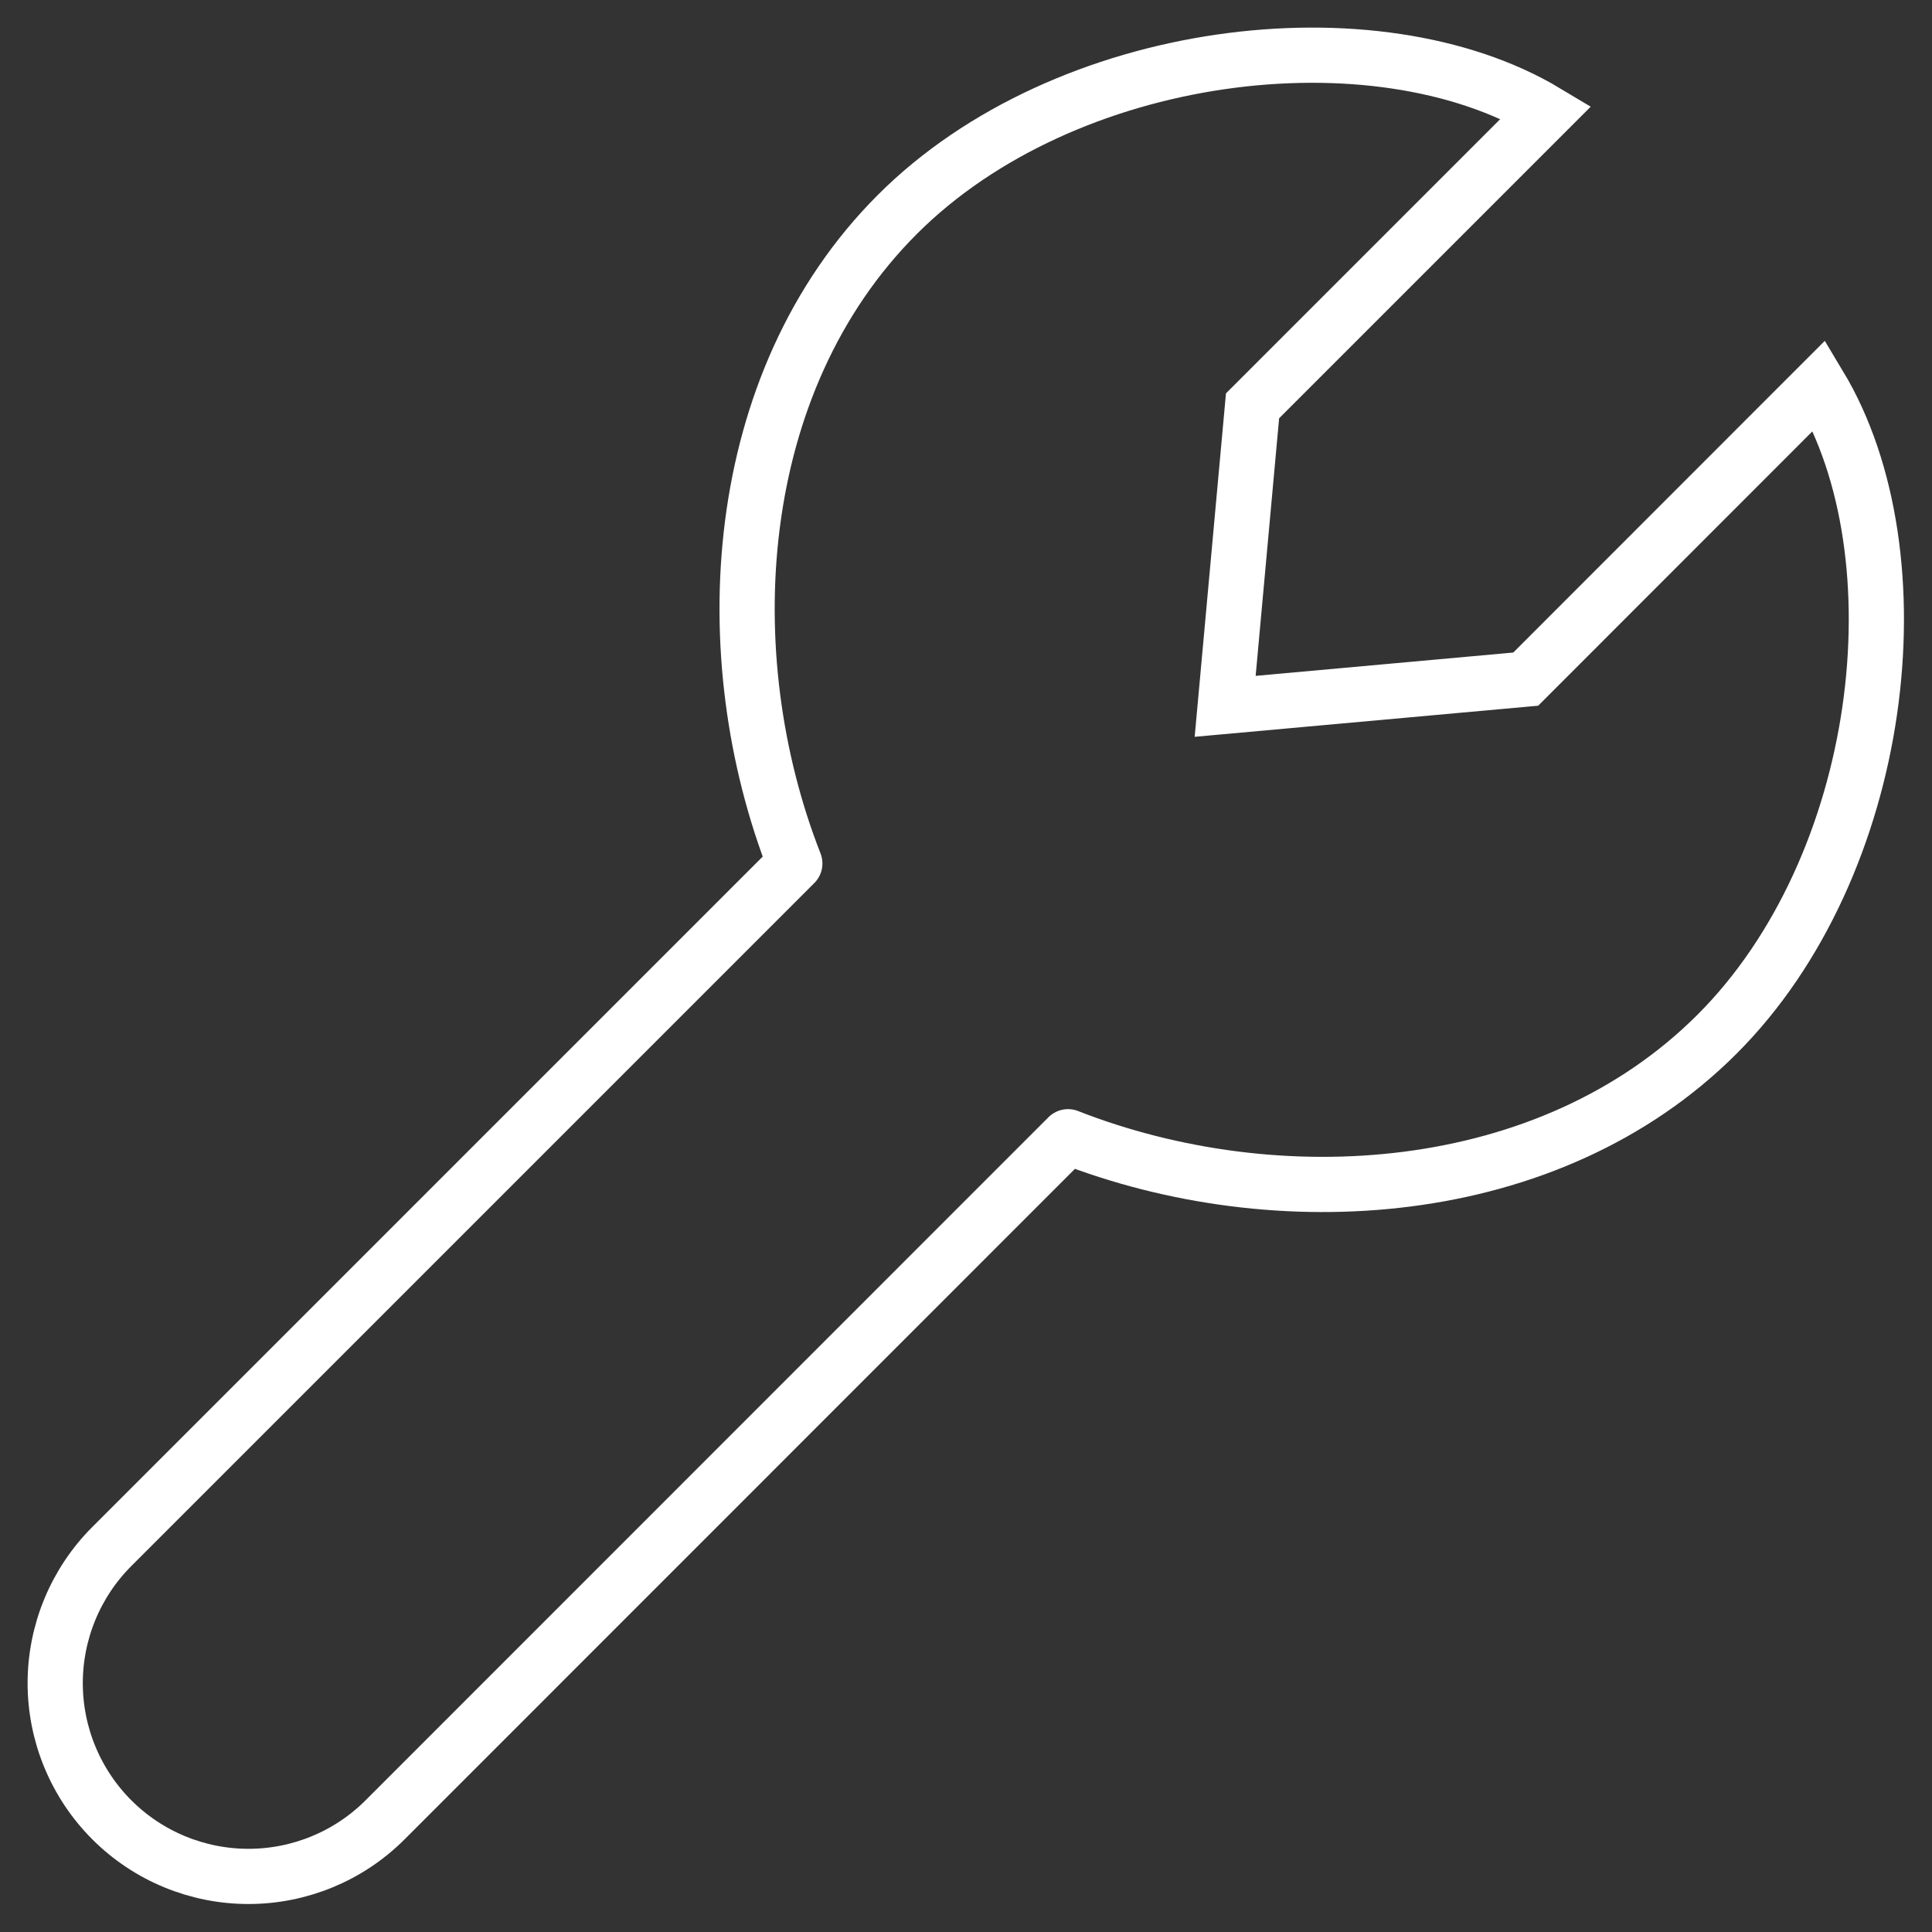 <?xml version="1.0" encoding="utf-8"?>
<svg xmlns="http://www.w3.org/2000/svg" fill="none" height="100%" overflow="visible" preserveAspectRatio="none" style="display: block;" viewBox="0 0 35 35" width="100%">
<rect x="0" y="0" width="35" height="35" fill="#333333" stroke="none"/>
<path d="M14.399 15.643L2.026 28.016C1.701 28.341 1.443 28.727 1.267 29.152C1.091 29.577 1 30.032 1 30.492C1 30.952 1.091 31.408 1.267 31.832C1.443 32.257 1.701 32.643 2.026 32.968C2.683 33.625 3.573 33.993 4.501 33.993C5.429 33.993 6.319 33.625 6.976 32.968L19.348 20.593M14.399 15.643C12.922 11.876 13.211 6.932 16.254 3.887C19.297 0.842 24.916 0.175 28.011 2.032L22.691 7.352L22.195 12.796L27.64 12.303L32.959 6.981C34.818 10.075 34.15 15.693 31.105 18.736C28.059 21.781 23.116 22.07 19.348 20.593" id="Vector" stroke="white" stroke-linecap="round"/>
</svg>